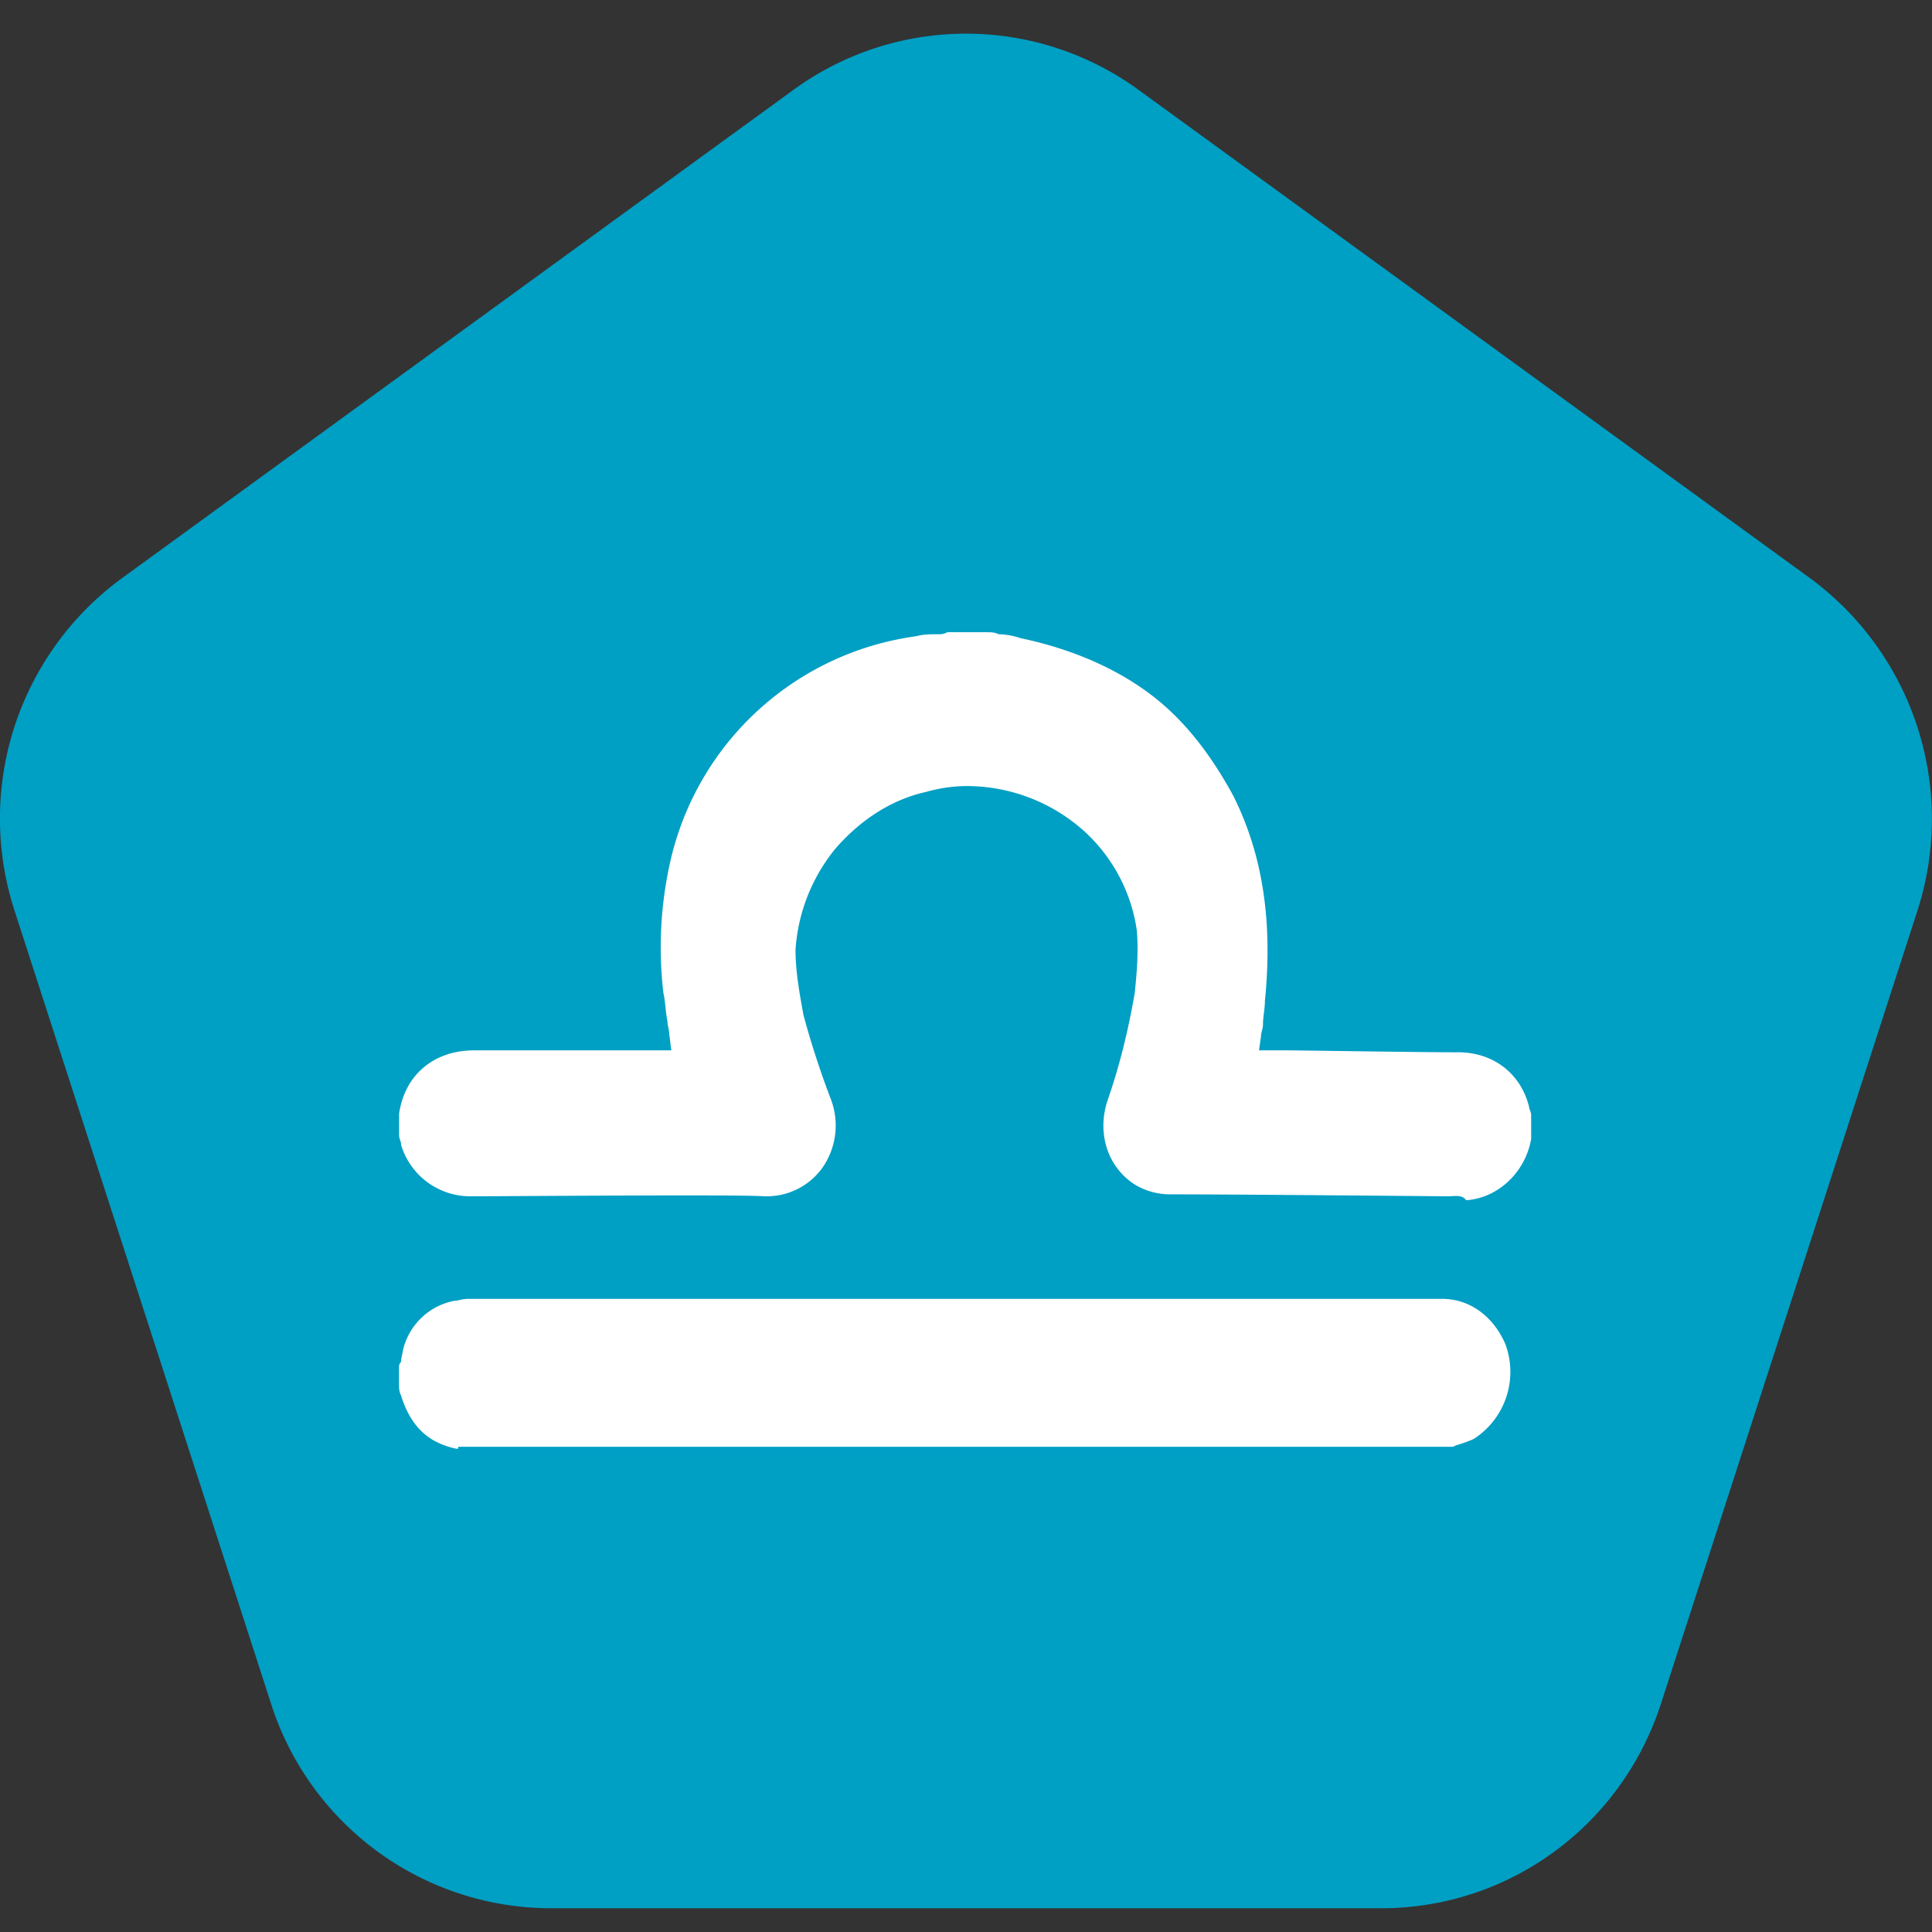<svg width="21" height="21" viewBox="0 0 21 21" fill="none" xmlns="http://www.w3.org/2000/svg"><rect x="0" y="0" width="21" height="21" fill="#333333" stroke="none"/><path d="M8.624.977l-7.31 5.316A3.237 3.237 0 00.157 9.895l2.787 8.617a3.197 3.197 0 003.044 2.23h9.024c1.394 0 2.616-.9 3.044-2.23l2.787-8.617a3.248 3.248 0 00-1.157-3.602L12.376.977a3.185 3.185 0 00-3.752 0z" fill="#009FC4"/><path d="M15.743 13.003c-.107 0-2.251-.021-3.023-.021a.74.74 0 01-.386-.107c-.3-.194-.407-.558-.3-.9.15-.43.236-.816.3-1.18.022-.214.043-.45.022-.686-.065-.45-.3-.857-.643-1.136a1.914 1.914 0 00-1.2-.429c-.15 0-.301.022-.451.065-.386.085-.729.321-.986.621a1.937 1.937 0 00-.429 1.093c0 .236.043.472.086.708.086.321.193.643.3.922a.803.803 0 01-.086.729.742.742 0 01-.6.321h-.043c-.279-.021-2.744 0-3.172 0a.785.785 0 01-.772-.557c0-.043-.022-.065-.022-.107V12.103c.065-.429.386-.686.815-.686h2.144l-.022-.172c0-.043-.021-.107-.021-.15-.022-.107-.022-.214-.043-.3a4.244 4.244 0 01.086-1.479 3.18 3.18 0 012.658-2.4c.085-.022.15-.022.236-.022.042 0 .064 0 .107-.022h.429c.042 0 .085 0 .128.022a.77.77 0 01.236.042c.514.108.986.3 1.372.58.386.278.686.664.943 1.135.322.644.429 1.372.343 2.23 0 .086-.021.171-.021.257 0 .043-.022.086-.022.129l-.021.15h.3c.171 0 1.415.021 1.865.021.386 0 .686.236.772.6 0 .022.021.043.021.086v.257c-.064.365-.364.643-.707.665-.043-.064-.129-.043-.193-.043zM4.98 15.747h-.02c-.301-.064-.494-.236-.601-.579-.022-.043-.022-.085-.022-.128v-.172c0-.021 0-.043.022-.064 0-.043.021-.107.021-.129a.713.713 0 01.558-.536c.043 0 .085-.021.15-.021H15.677c.3 0 .558.193.686.493a.866.866 0 01-.343 1.029c-.043.021-.107.043-.171.064-.021 0-.043.022-.064.022H4.98v.021z" fill="#fff"/></svg>
